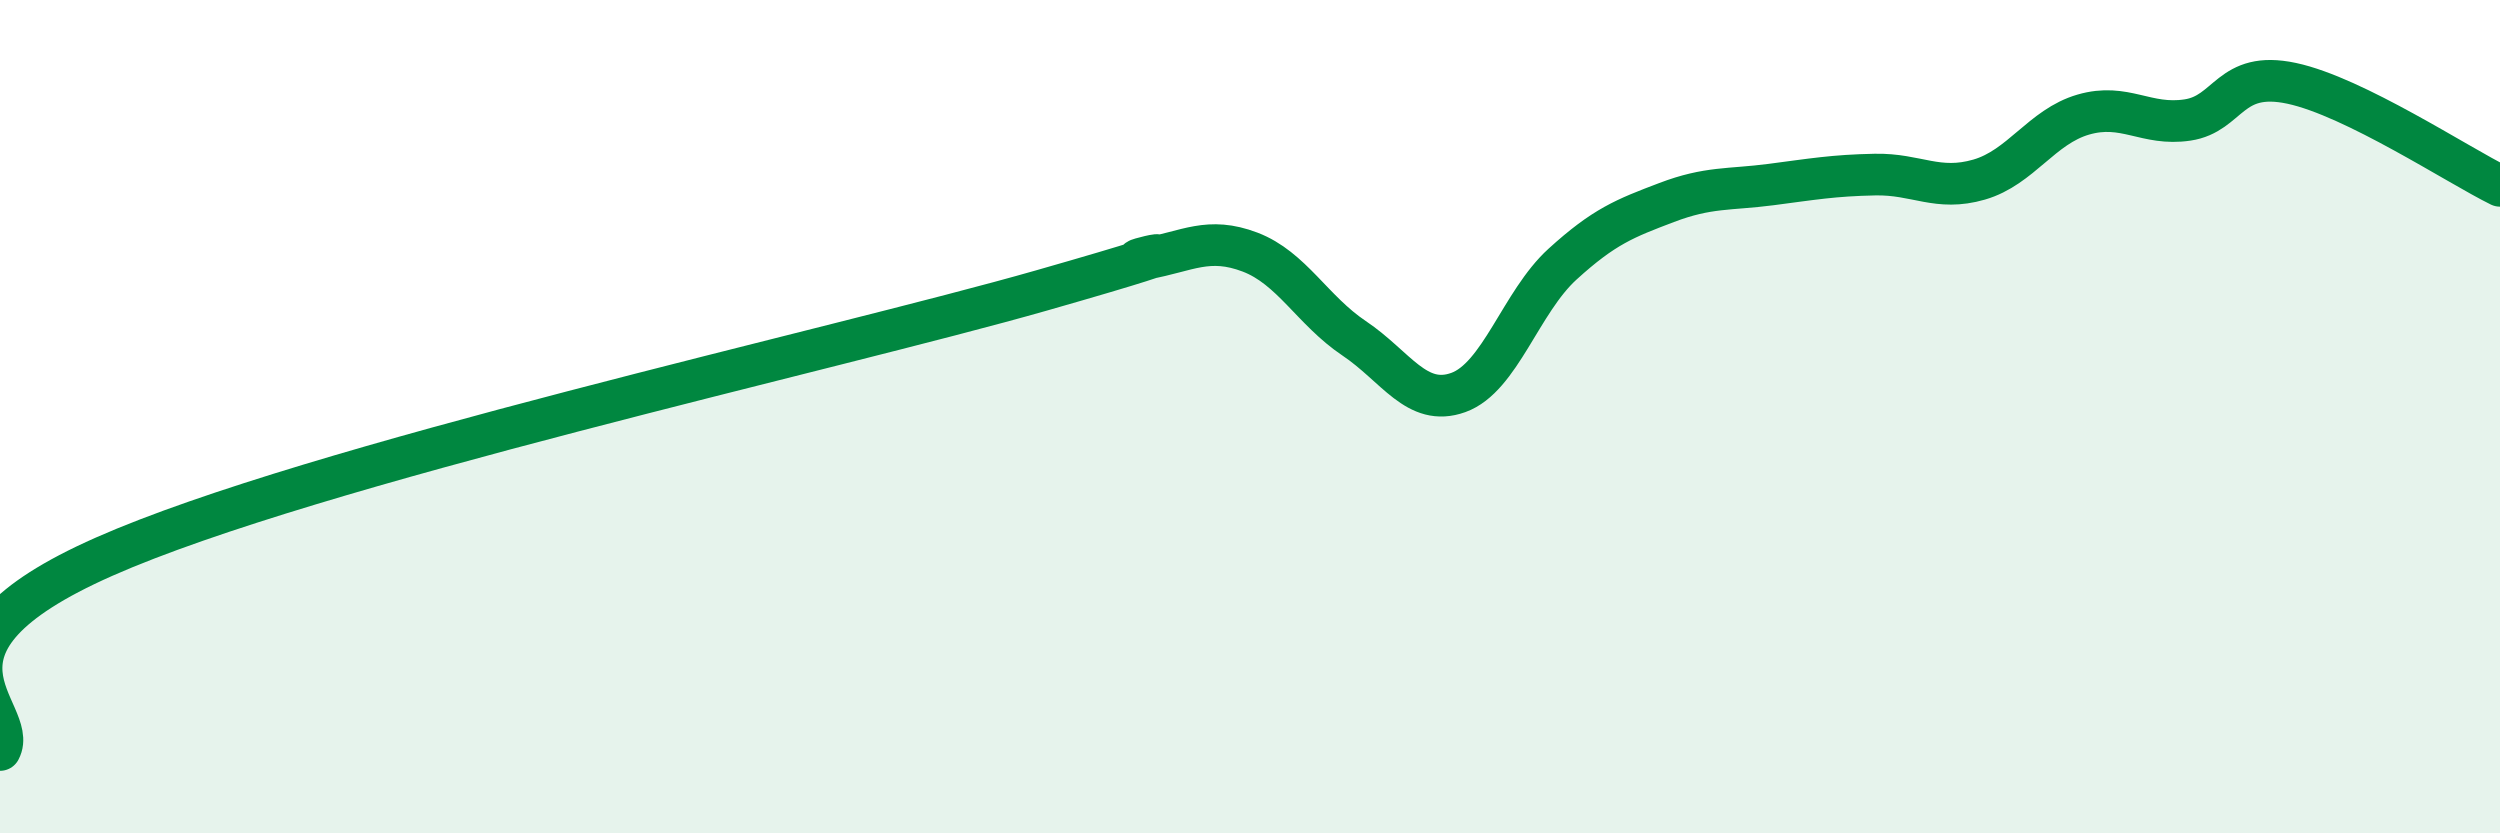 
    <svg width="60" height="20" viewBox="0 0 60 20" xmlns="http://www.w3.org/2000/svg">
      <path
        d="M 0,18 C 0.5,17.07 -2.5,15.57 2.5,13.36 C 7.5,11.15 20,8.4 25,6.97 C 30,5.54 26.5,6.39 27.5,6.21 C 28.5,6.03 29,5.67 30,6.05 C 31,6.43 31.5,7.45 32.5,8.12 C 33.5,8.79 34,9.78 35,9.42 C 36,9.06 36.5,7.25 37.5,6.34 C 38.5,5.43 39,5.24 40,4.86 C 41,4.48 41.5,4.56 42.5,4.43 C 43.5,4.3 44,4.21 45,4.19 C 46,4.17 46.5,4.6 47.5,4.31 C 48.5,4.02 49,3.04 50,2.75 C 51,2.46 51.5,3.03 52.5,2.88 C 53.5,2.73 53.5,1.68 55,2 C 56.5,2.32 59,3.97 60,4.46L60 20L0 20Z"
        fill="#008740"
        opacity="0.1"
        stroke-linecap="round"
        stroke-linejoin="round"
      />
      <path
        d="M 0,18 C 0.5,17.07 -2.5,15.57 2.5,13.36 C 7.5,11.15 20,8.4 25,6.97 C 30,5.54 26.5,6.39 27.5,6.21 C 28.5,6.03 29,5.67 30,6.05 C 31,6.43 31.5,7.45 32.5,8.12 C 33.5,8.79 34,9.78 35,9.42 C 36,9.06 36.5,7.25 37.5,6.34 C 38.5,5.43 39,5.24 40,4.86 C 41,4.48 41.5,4.56 42.5,4.43 C 43.5,4.3 44,4.21 45,4.19 C 46,4.17 46.5,4.6 47.5,4.31 C 48.5,4.02 49,3.04 50,2.75 C 51,2.46 51.5,3.03 52.5,2.88 C 53.5,2.73 53.5,1.68 55,2 C 56.5,2.32 59,3.97 60,4.46"
        stroke="#008740"
        stroke-width="1"
        fill="none"
        stroke-linecap="round"
        stroke-linejoin="round"
      />
    </svg>
  